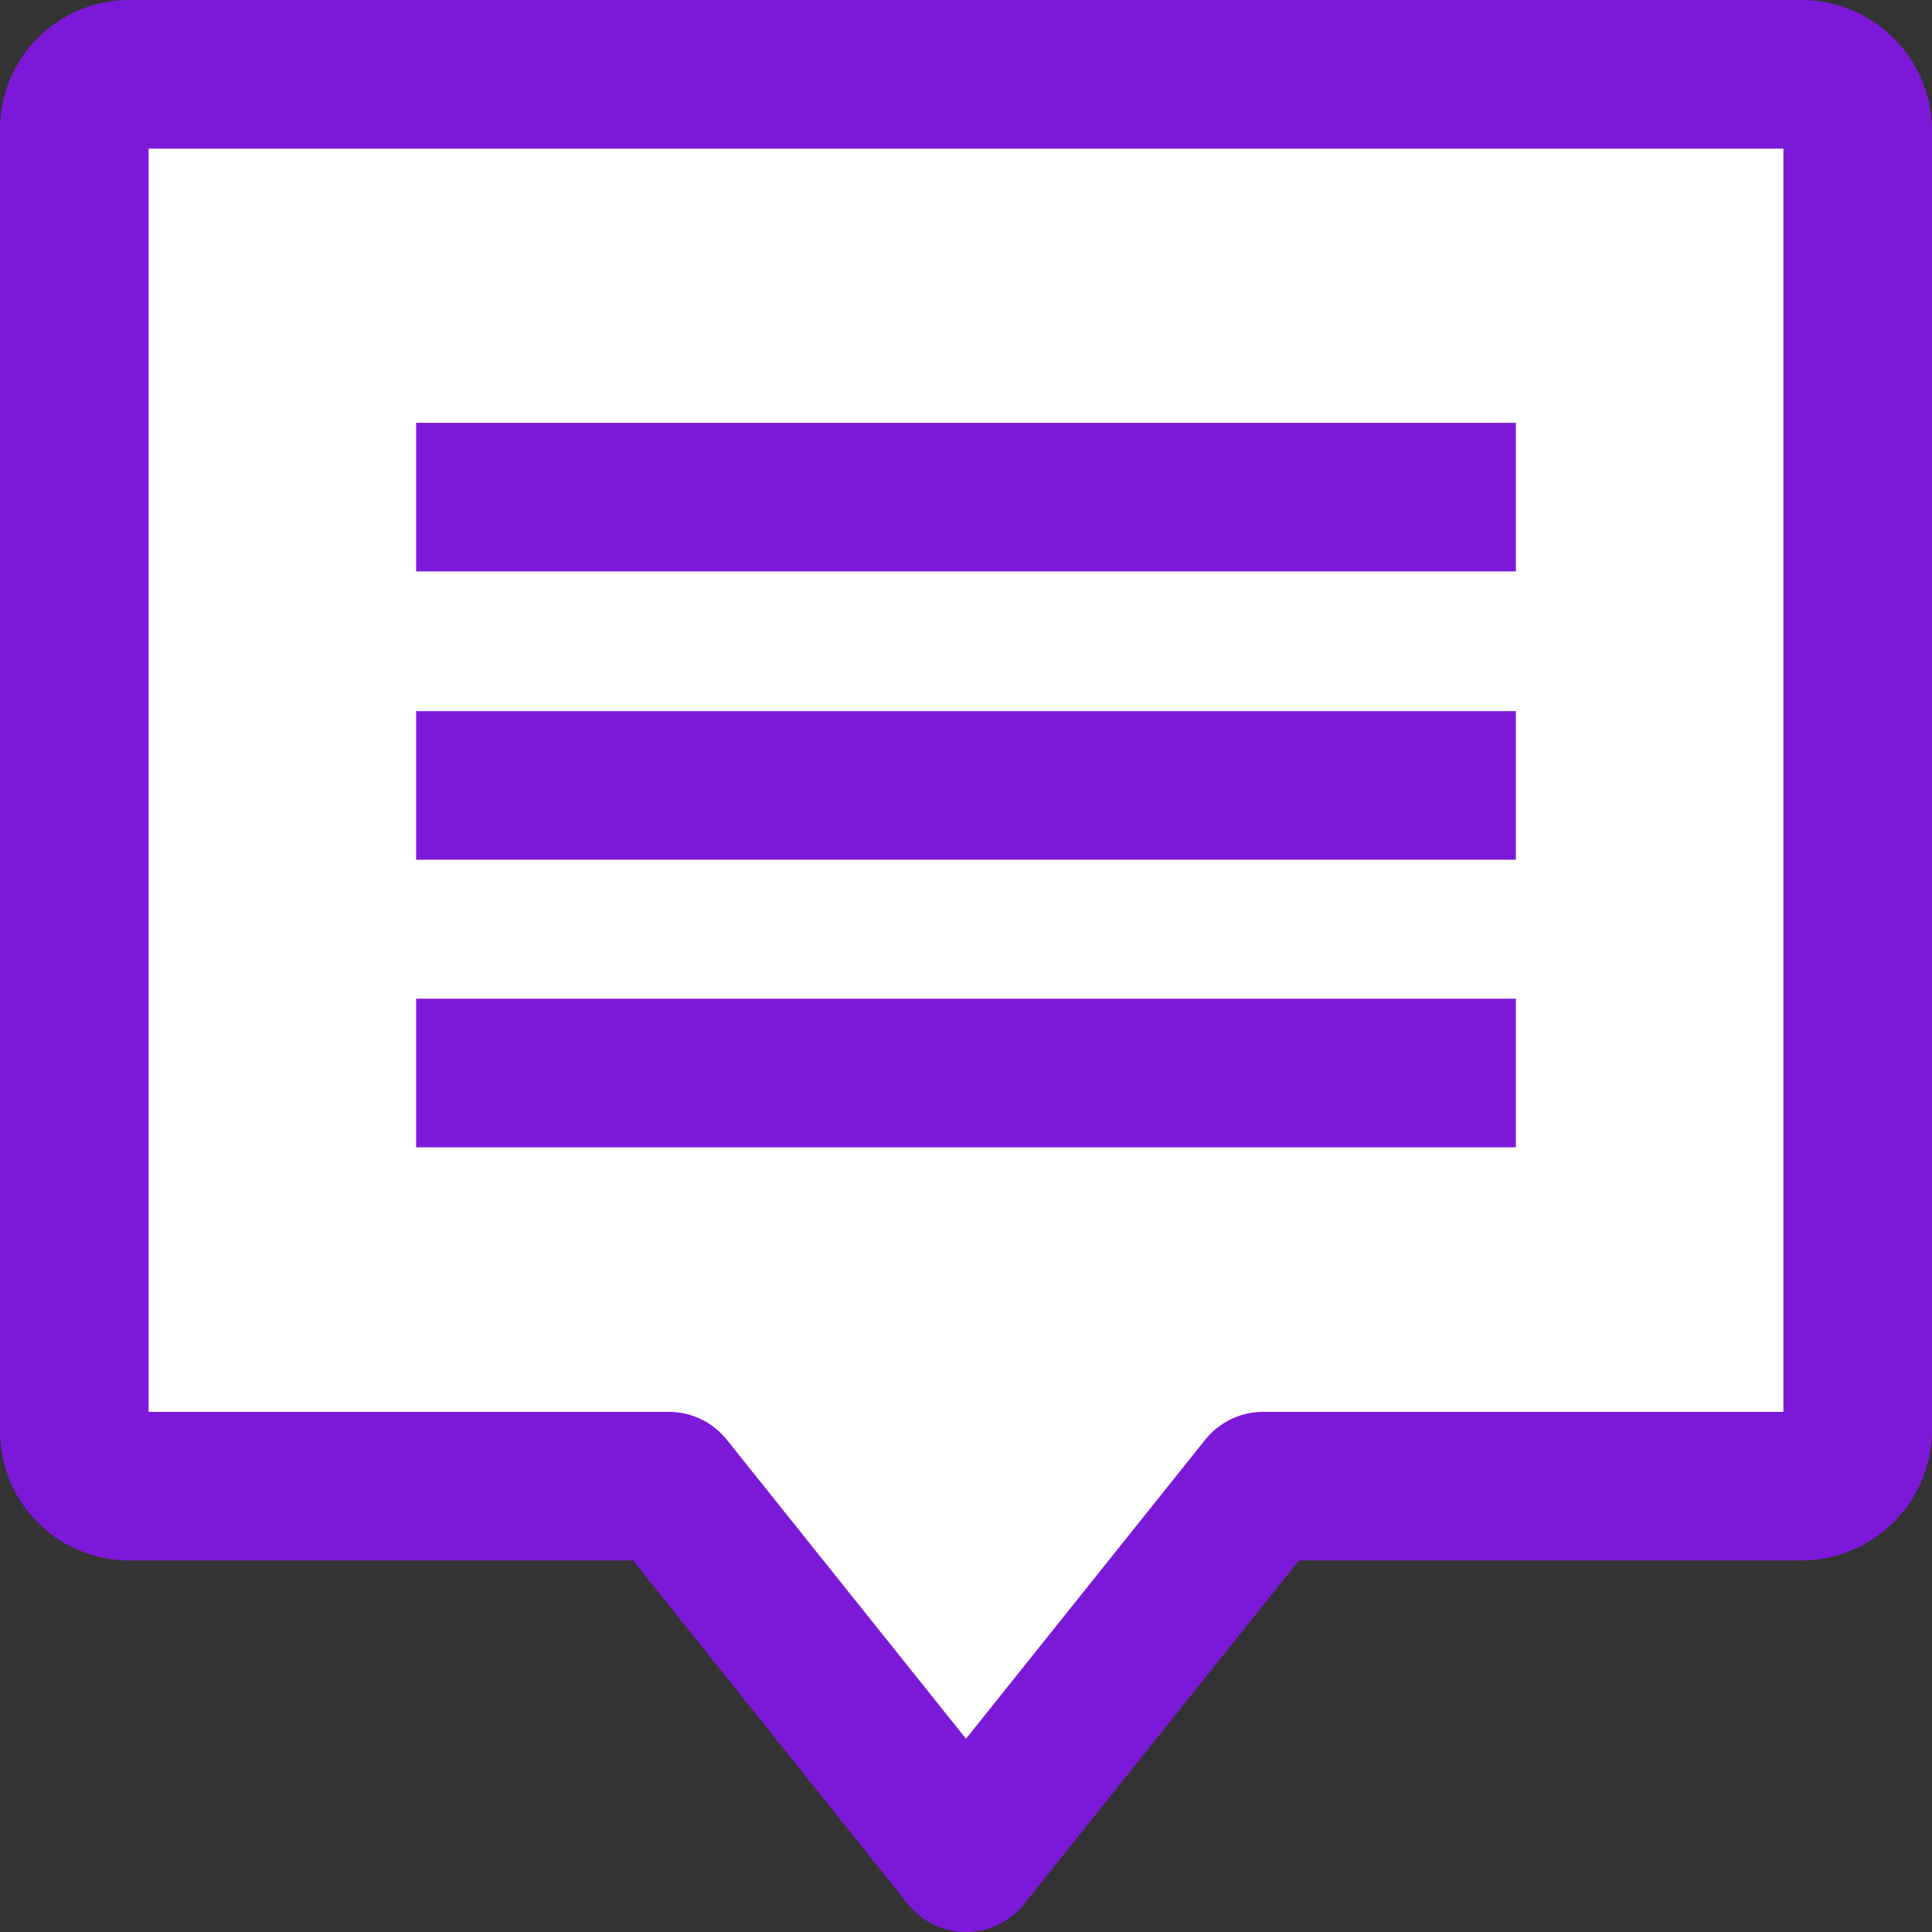 <svg xmlns="http://www.w3.org/2000/svg" viewBox="0 0 26 26"><rect x="0" y="0" width="26" height="26" fill="#333333" stroke="none"/><defs><style>.cls-1,.cls-2{fill:#fff;stroke:#7c19d9;stroke-width:2px;}.cls-1{stroke-linecap:round;stroke-linejoin:round;}.cls-2{stroke-miterlimit:10;}</style></defs><g id="Layer_2" data-name="Layer 2"><g id="Current"><path class="cls-1" d="M25,19.25a.76.76,0,0,1-.75.75H17l-4,5L9,20H1.74A.74.74,0,0,1,1,19.25V1.75A.74.74,0,0,1,1.74,1H24.25a.76.76,0,0,1,.75.75Z"/><line class="cls-2" x1="5.6" y1="6.69" x2="20.4" y2="6.69"/><line class="cls-2" x1="5.6" y1="10.57" x2="20.4" y2="10.57"/><line class="cls-2" x1="5.6" y1="14.44" x2="20.4" y2="14.44"/></g></g></svg>